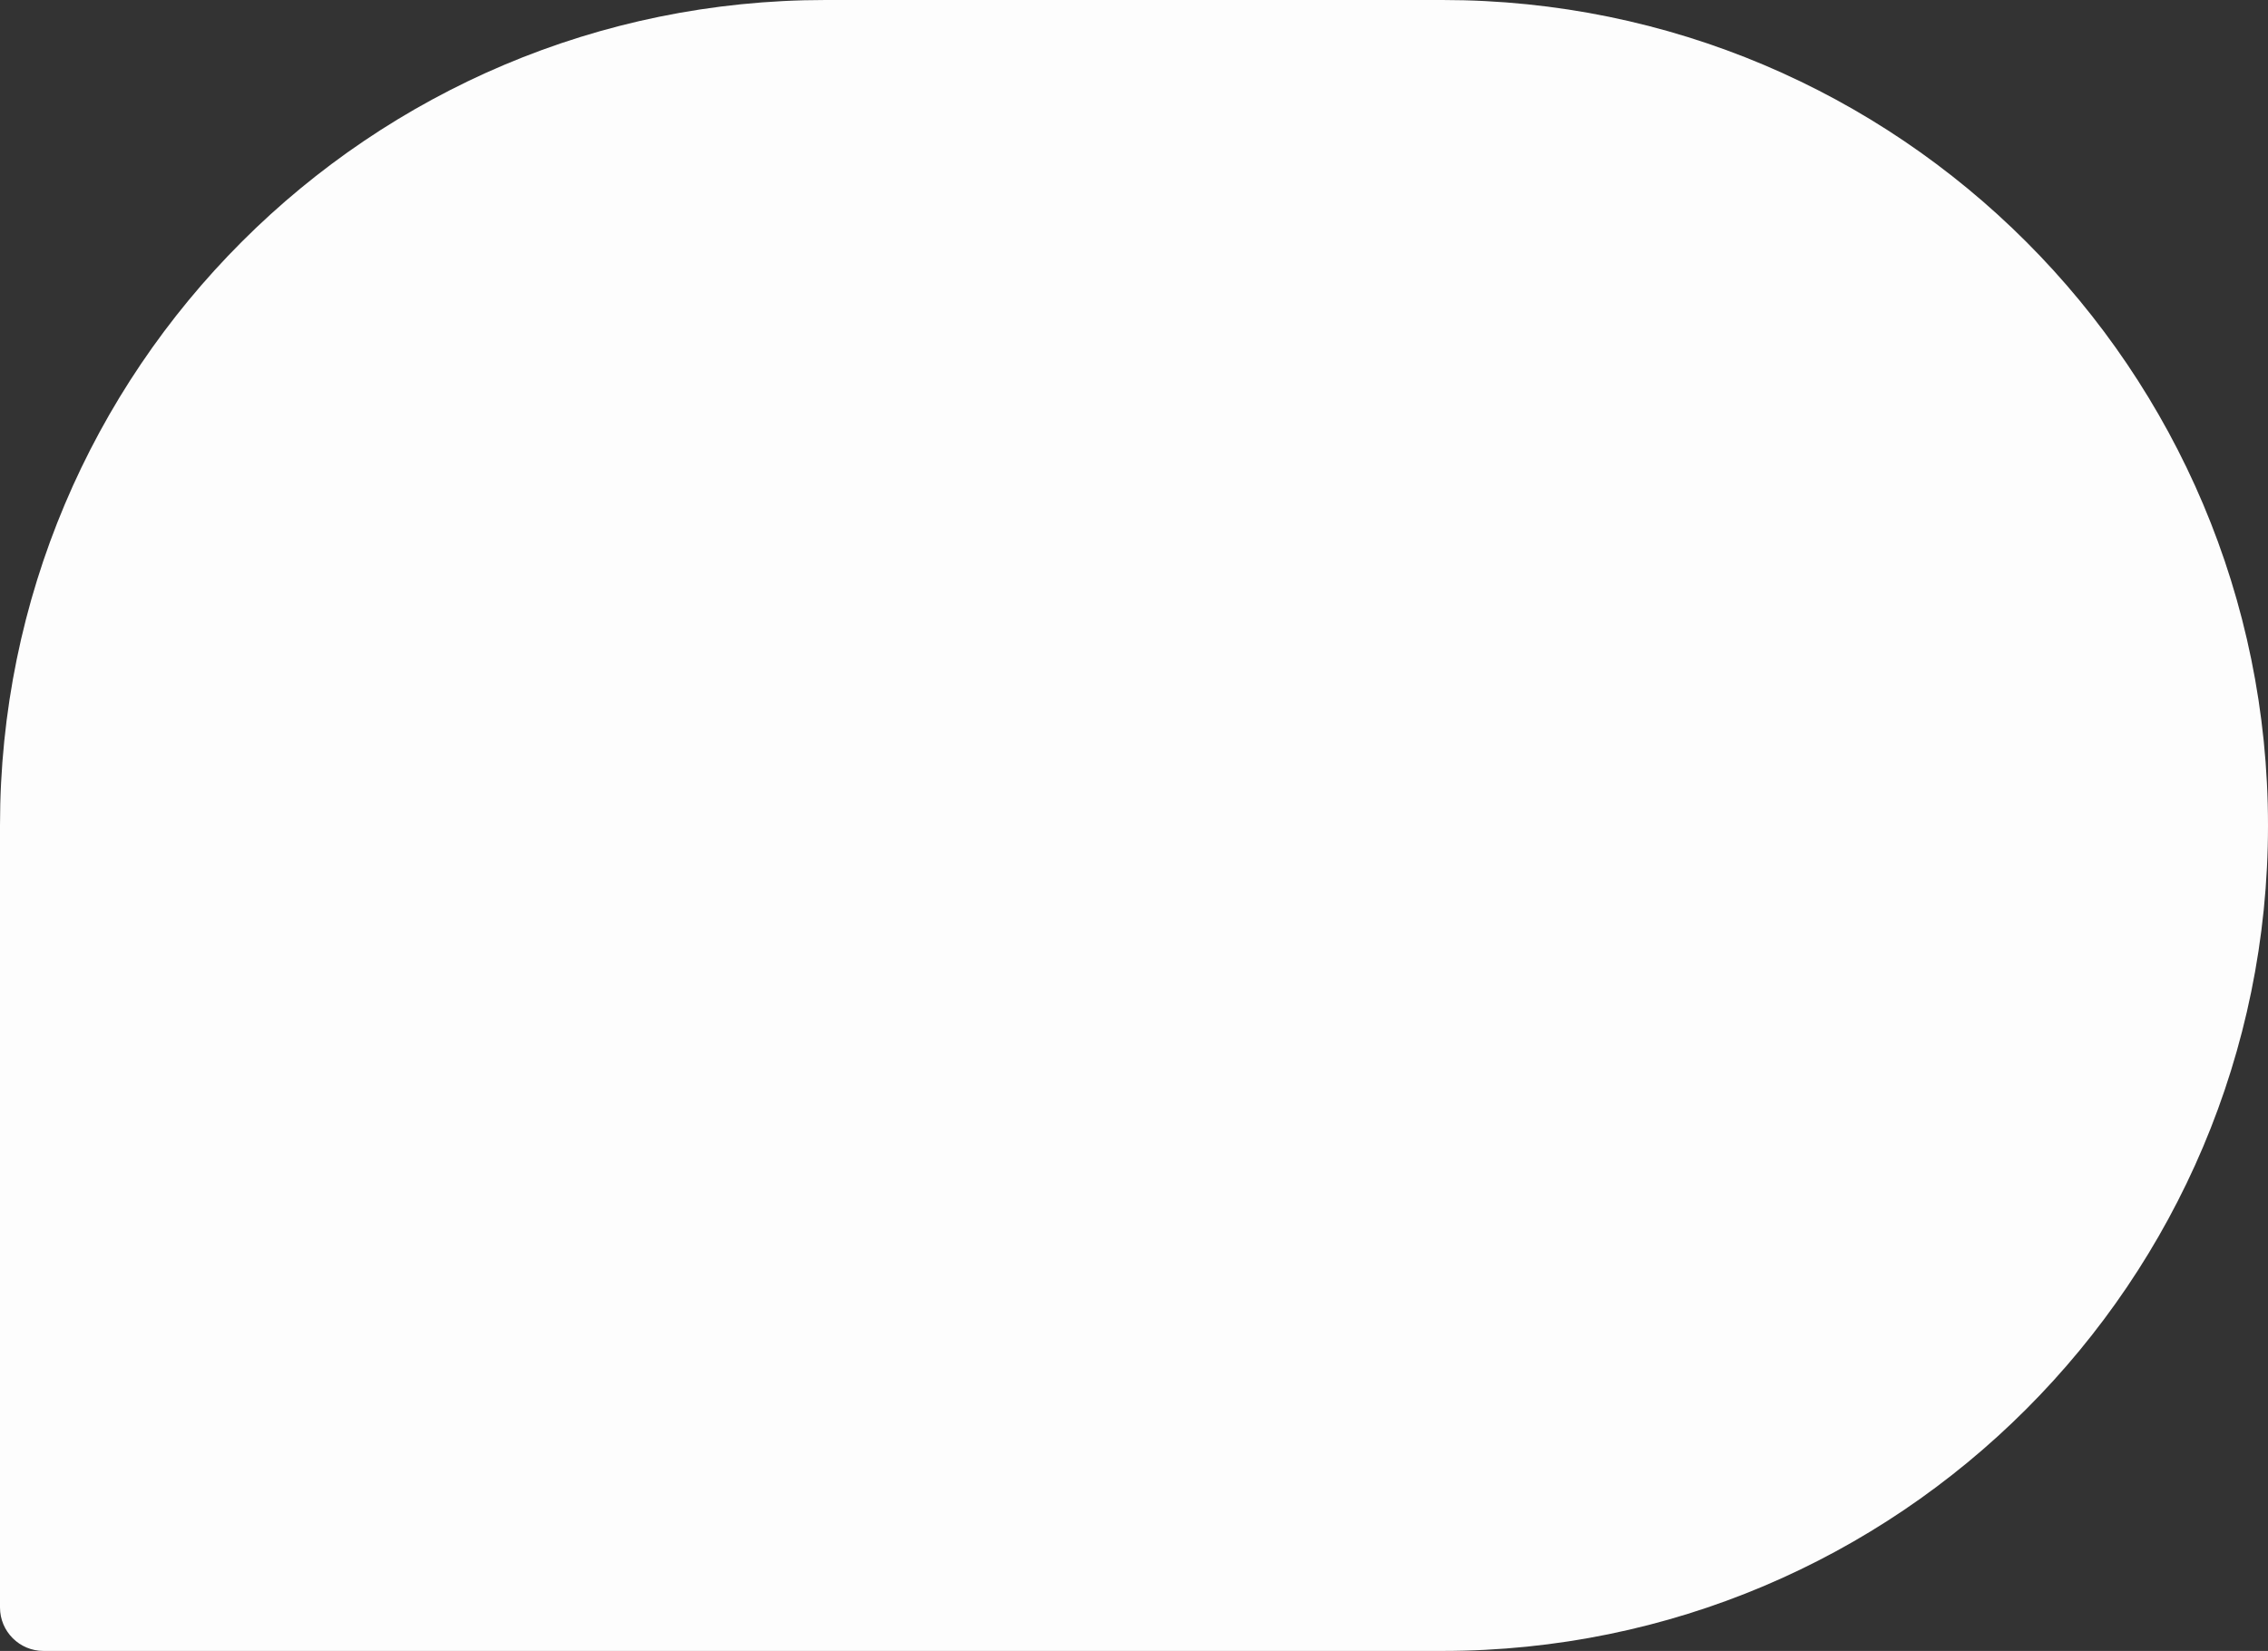 <?xml version="1.0" encoding="UTF-8"?> <svg xmlns="http://www.w3.org/2000/svg" width="261" height="190" viewBox="0 0 261 190" fill="none"><rect x="0" y="0" width="261" height="190" fill="#333333" stroke="none"/> <path d="M0 95C0 42.533 42.533 0 95 0H166C218.467 0 261 42.533 261 95V95C261 147.467 218.467 190 166 190H5C2.239 190 0 187.761 0 185V95Z" fill="#FDFDFD"></path> </svg> 